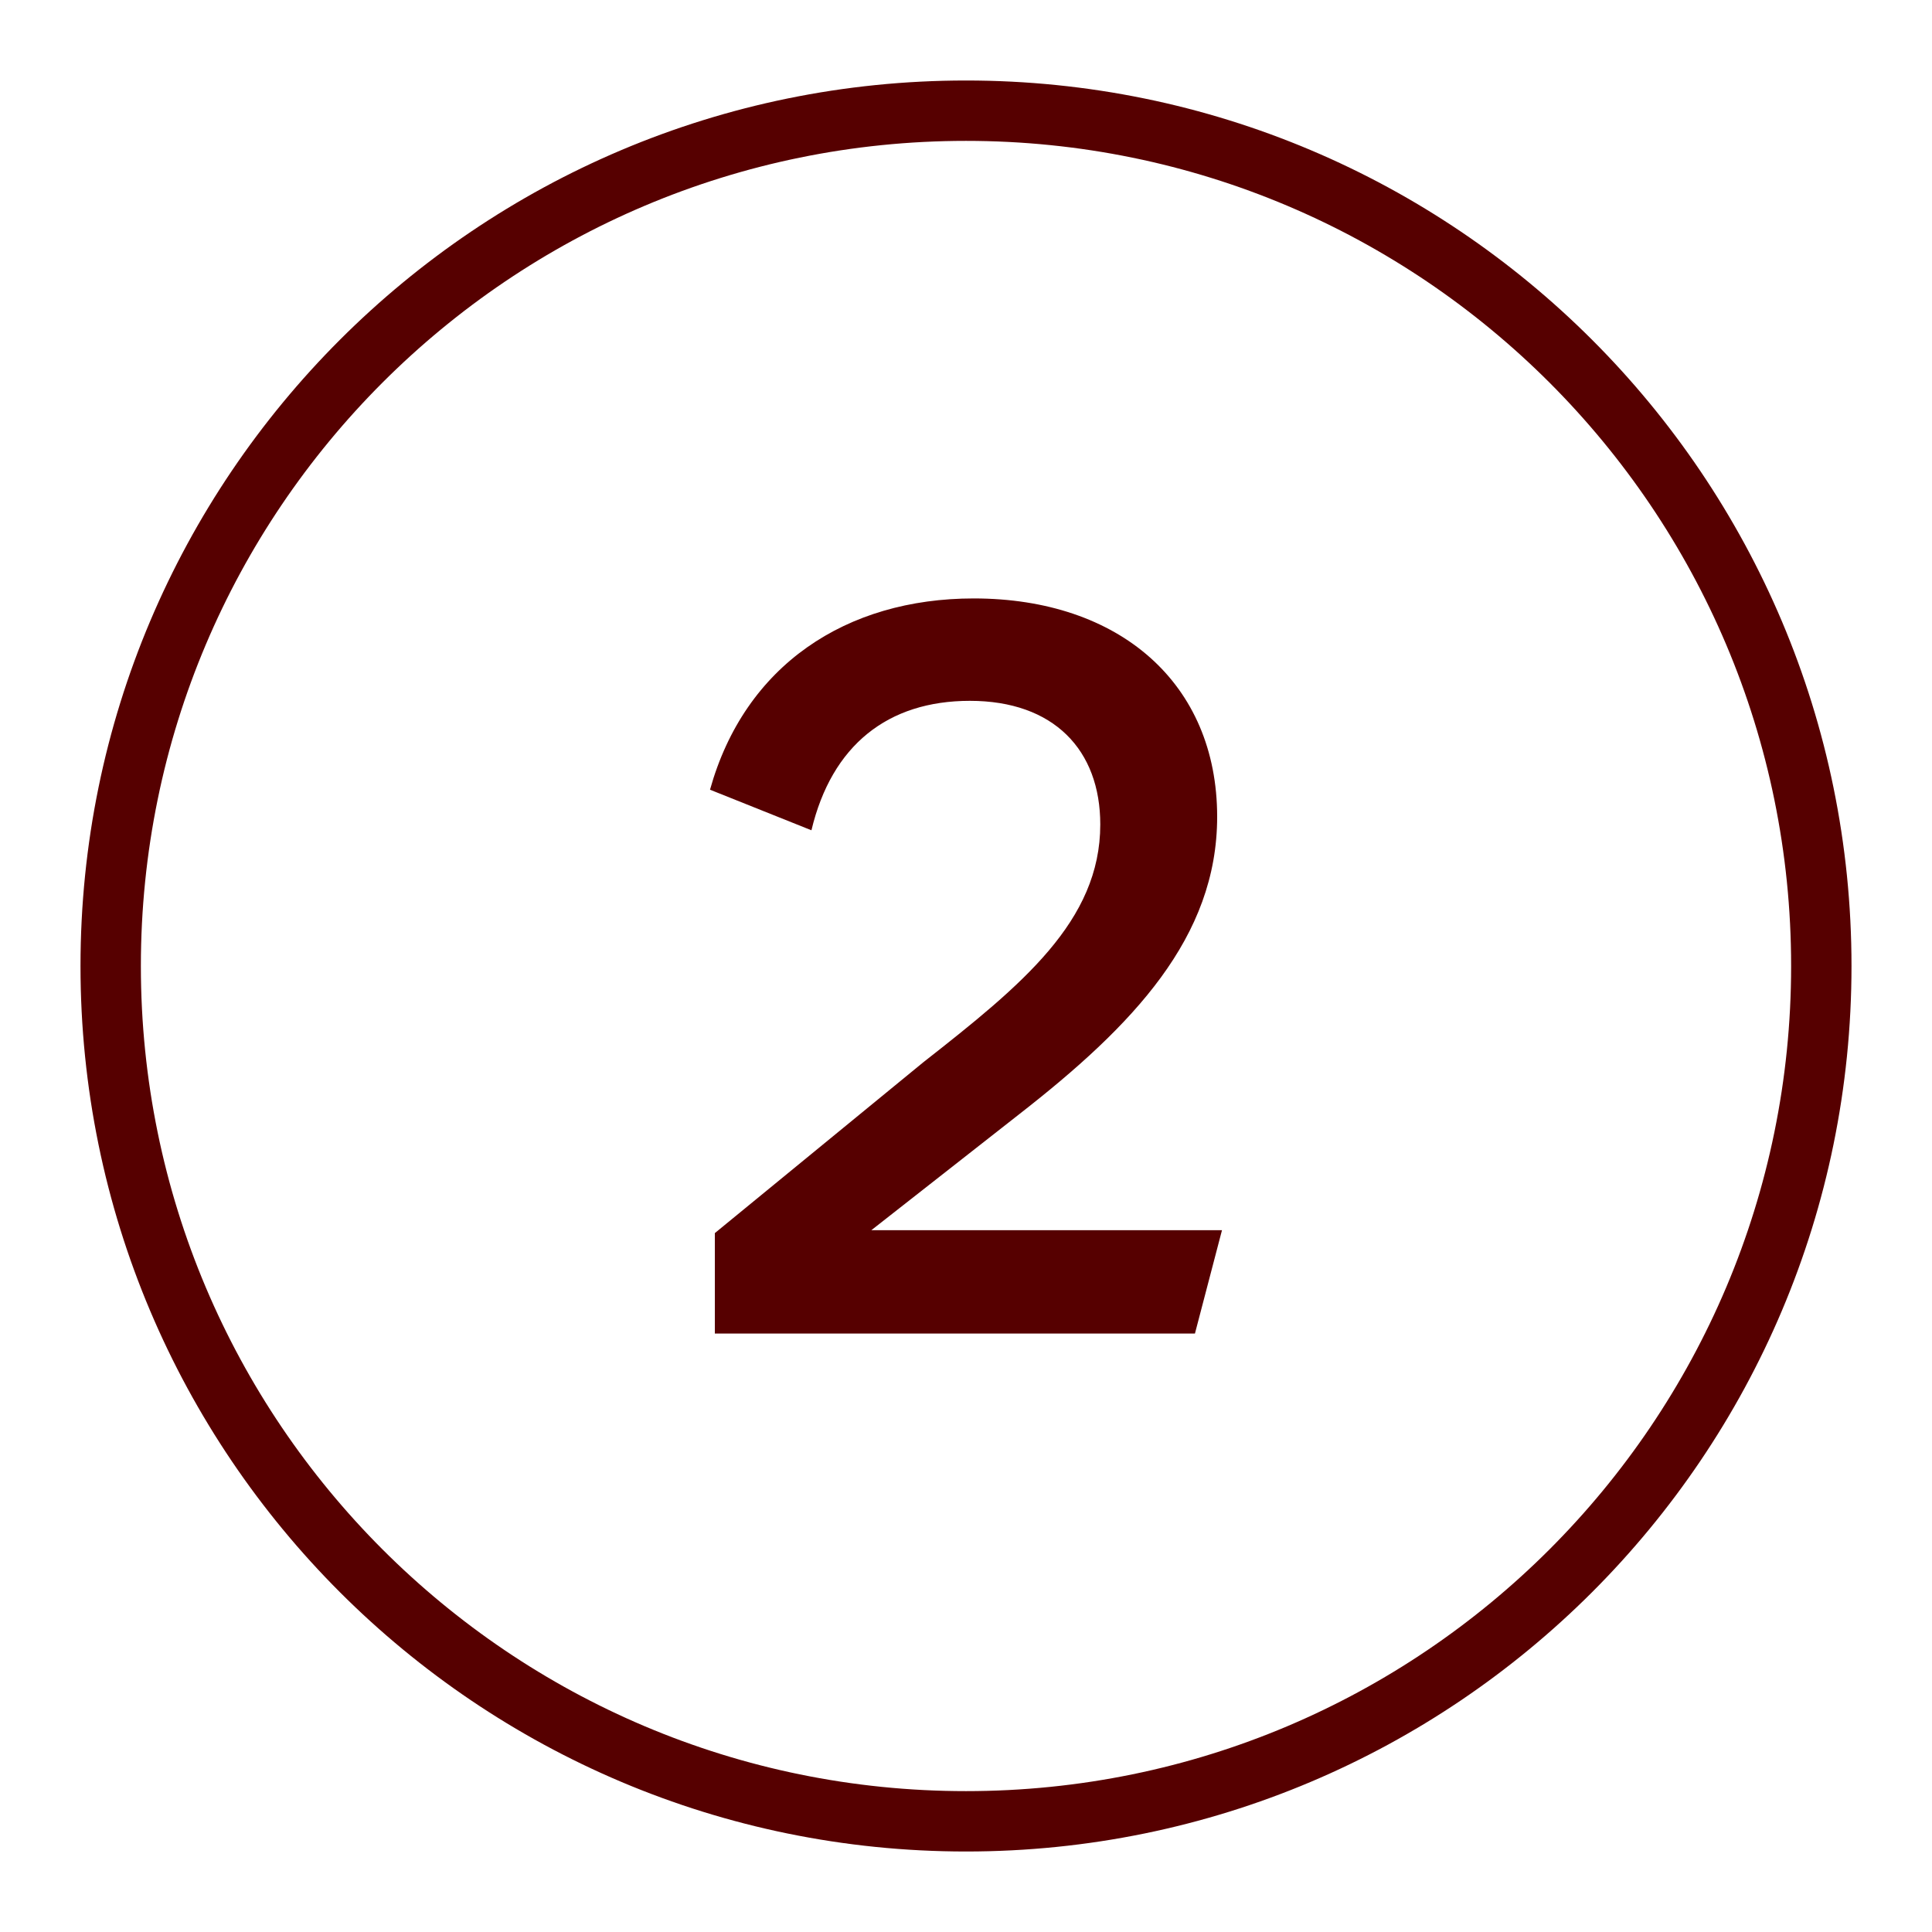 <svg width="48" height="48" viewBox="0 0 48 48" fill="none" xmlns="http://www.w3.org/2000/svg">
<path d="M45.25 24C45.25 35.736 35.736 45.25 24 45.25C12.264 45.25 2.75 35.736 2.75 24C2.75 12.264 12.264 2.75 24 2.75C35.736 2.75 45.25 12.264 45.25 24Z" stroke="#560000" stroke-width="1.5" stroke-linecap="square" stroke-linejoin="round"/>
<path d="M17.76 33.132V30.636L22.944 26.388C25.392 24.468 27.336 22.884 27.336 20.484C27.336 18.636 26.184 17.412 24.096 17.412C22.056 17.412 20.664 18.516 20.16 20.628L17.64 19.62C18.504 16.524 21.024 14.868 24.192 14.868C27.816 14.868 30.24 16.98 30.24 20.292C30.24 23.292 28.152 25.476 25.32 27.684L21.648 30.564H30.36L29.688 33.132H17.76Z" fill="#560000"/>
</svg>
